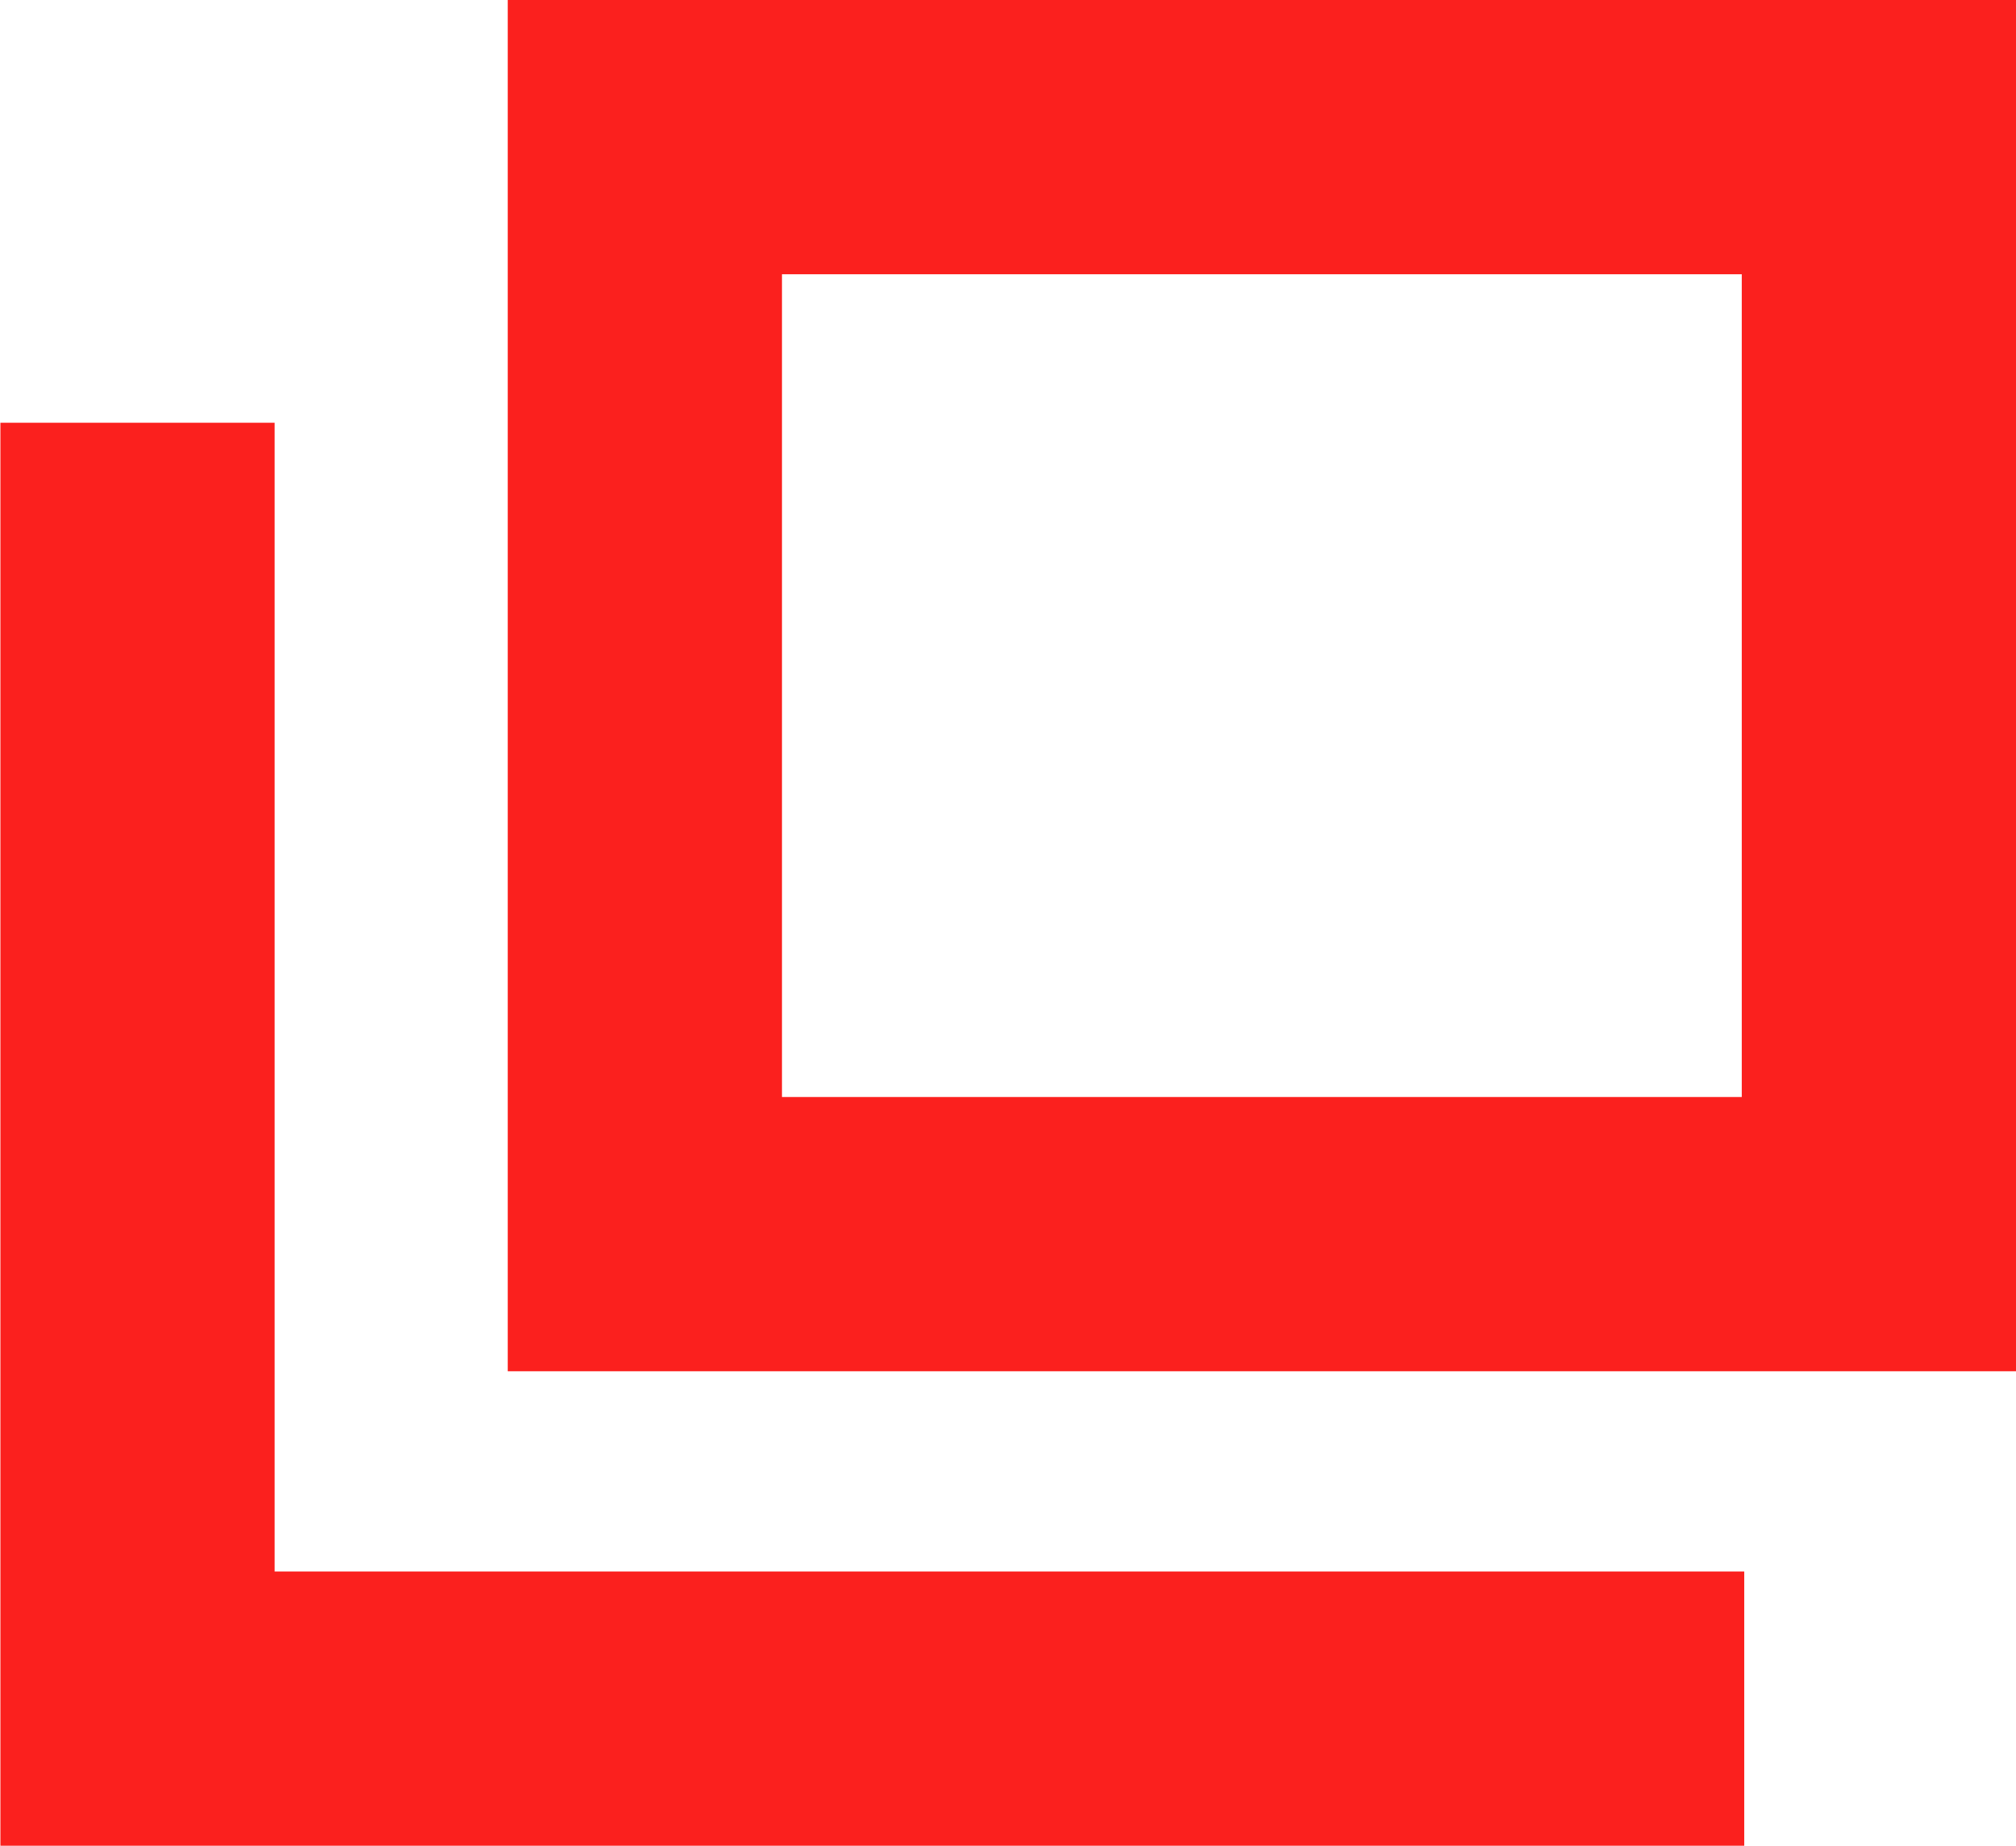 ﻿<svg xmlns="http://www.w3.org/2000/svg" width="14.703" height="13.46" viewBox="0 0 14.703 13.46"><g transform="translate(1)"><g transform="translate(2.703)" fill="none" stroke="#fb201e" stroke-width="2"><rect width="11" height="10" stroke="none"/><rect x="1" y="1" width="9" height="8" fill="none"/></g><path d="M521.3,357.083v9.377h11.718" transform="translate(-521.297 -354)" fill="none" stroke="#fb201e" stroke-width="2"/></g></svg>
